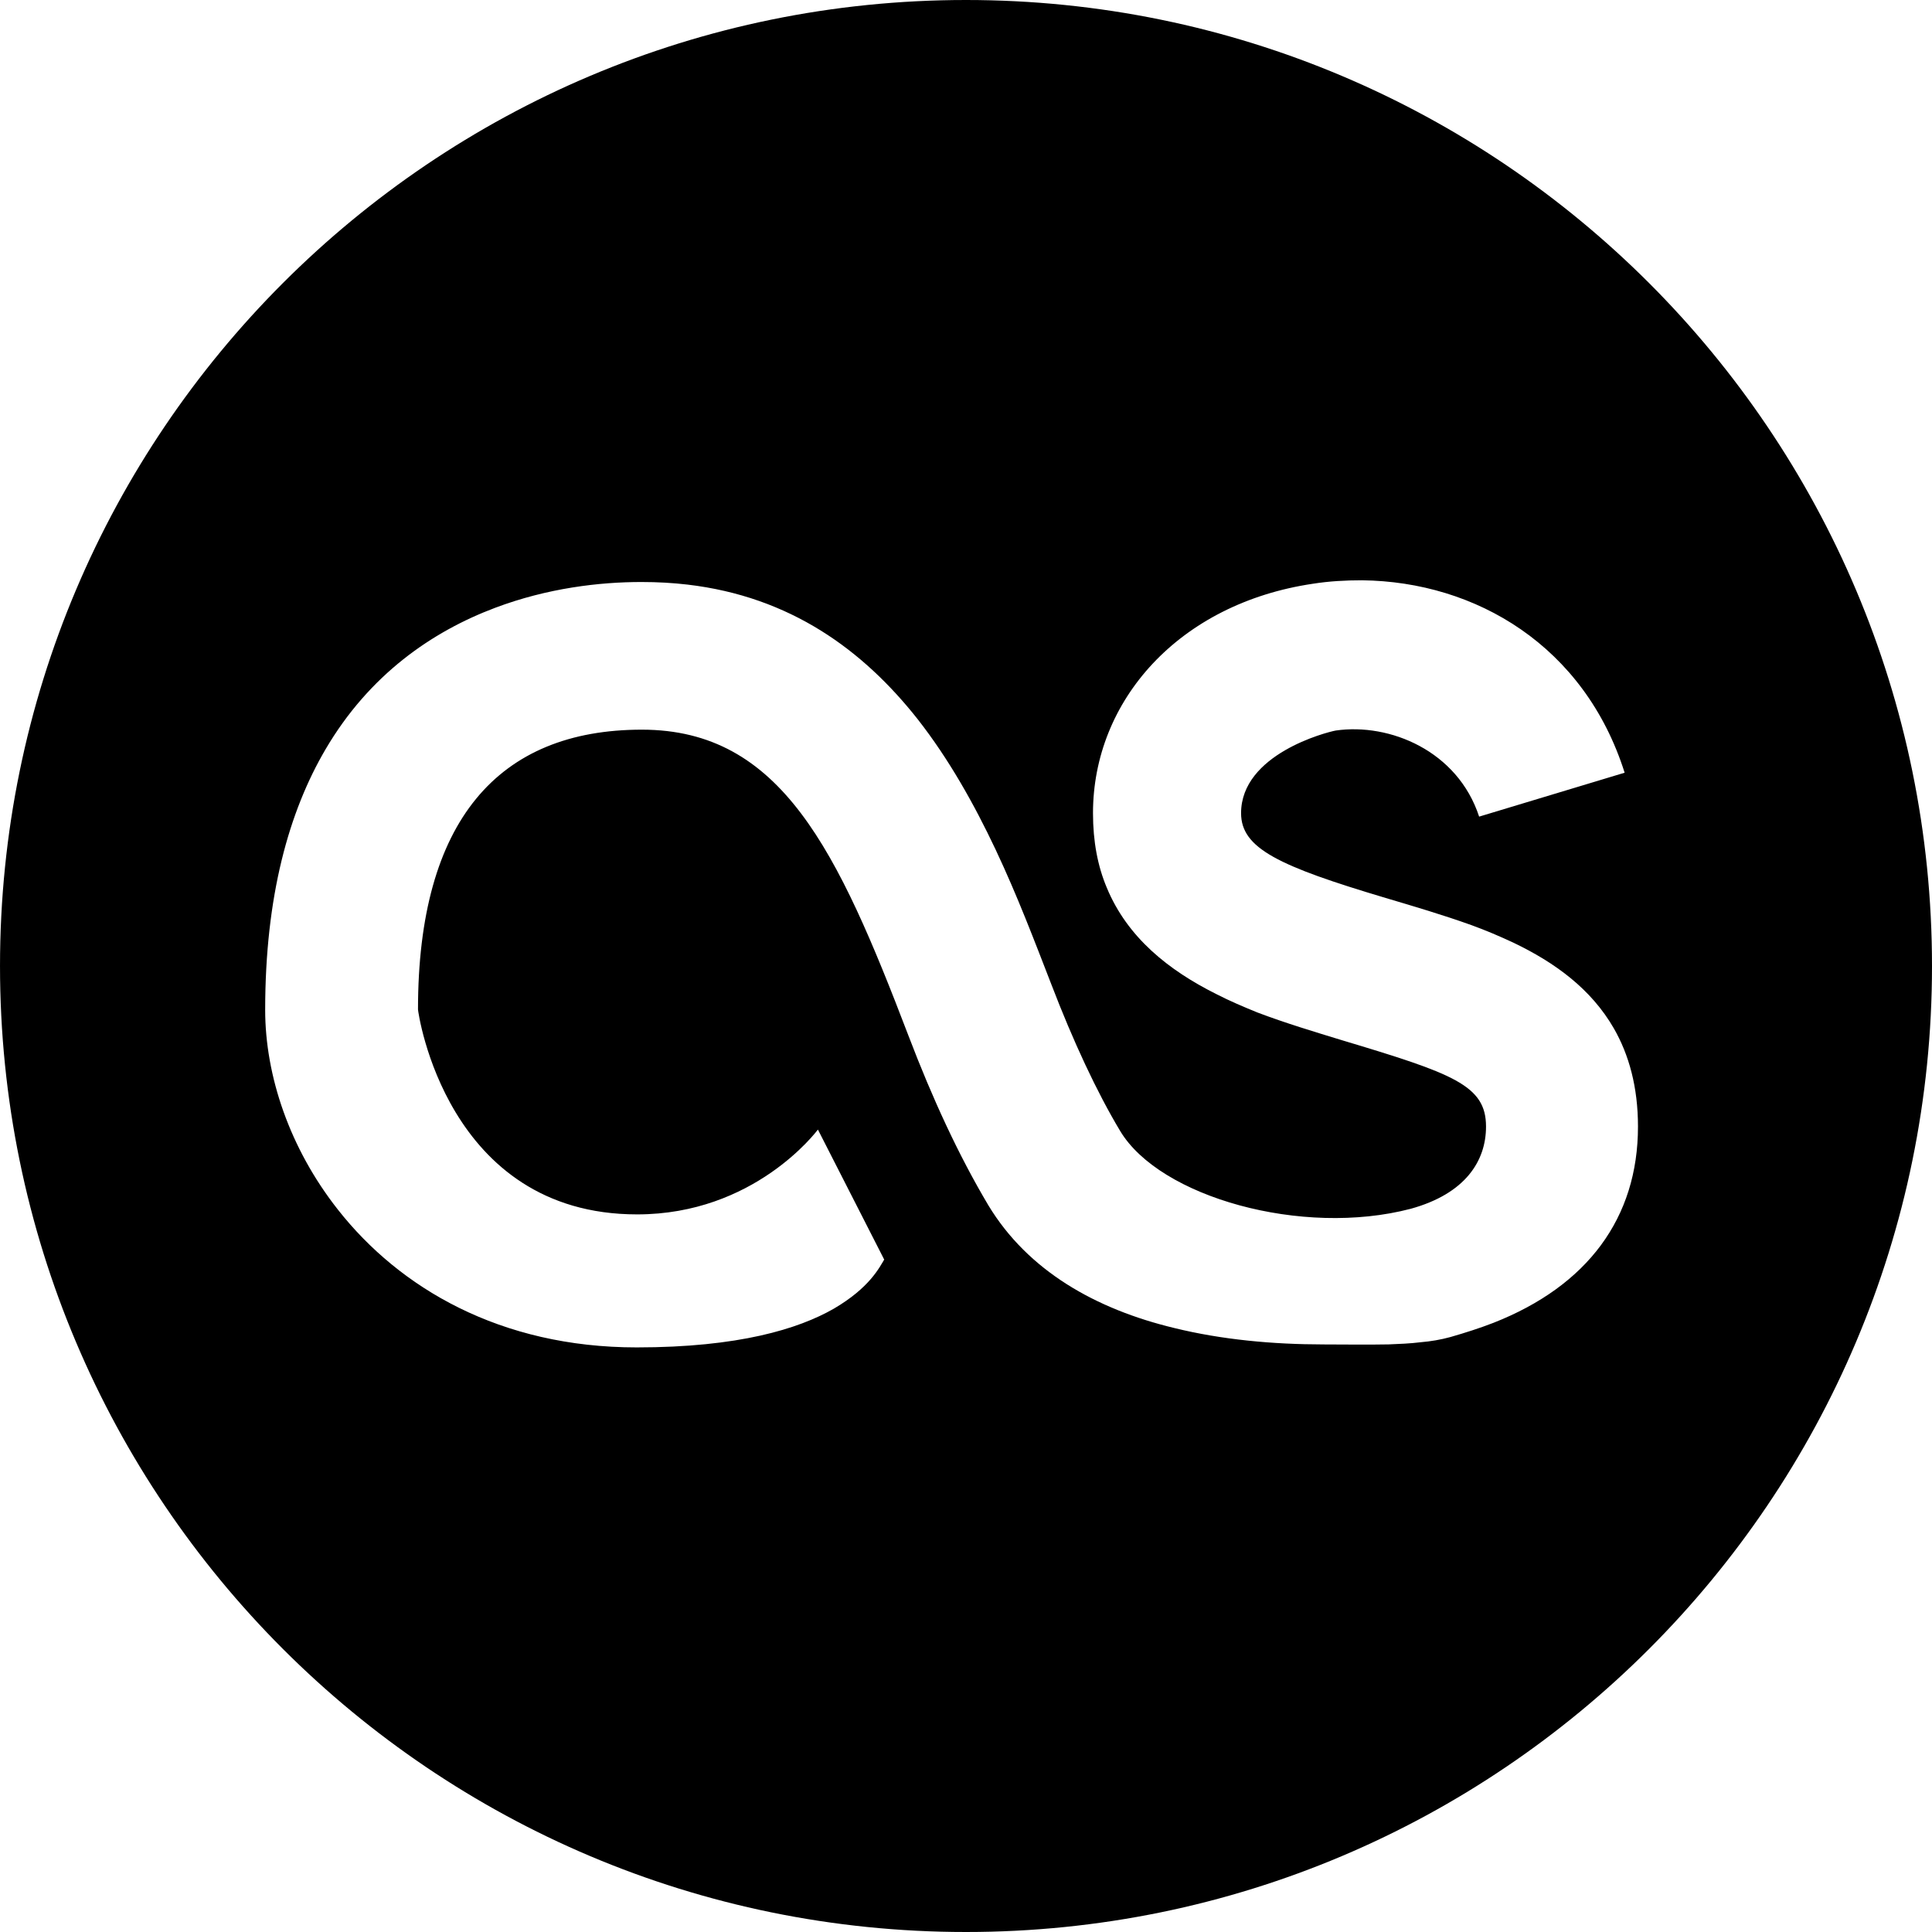 <?xml version="1.0" encoding="UTF-8" standalone="no"?>
<!-- Uploaded to: SVG Repo, www.svgrepo.com, Generator: SVG Repo Mixer Tools -->

<svg height="32" width="32" version="1.1" id="Capa_1" viewBox="0 0 4.488 4.488" xml:space="preserve" sodipodi:docname="lastfm-svgrepo-com (1).svg" inkscape:version="1.4-beta2 (9aaf4f34, 2024-07-30)" xmlns:inkscape="http://www.inkscape.org/namespaces/inkscape" xmlns:sodipodi="http://sodipodi.sourceforge.net/DTD/sodipodi-0.dtd" xmlns="http://www.w3.org/2000/svg" xmlns:svg="http://www.w3.org/2000/svg"><defs id="defs2" /><sodipodi:namedview id="namedview2" pagecolor="#ffffff" bordercolor="#000000" borderopacity="0.25" inkscape:showpageshadow="2" inkscape:pageopacity="0.0" inkscape:pagecheckerboard="0" inkscape:deskcolor="#d1d1d1" inkscape:zoom="0.14096951" inkscape:cx="354.68662" inkscape:cy="1003.7631" inkscape:window-width="1440" inkscape:window-height="790" inkscape:window-x="0" inkscape:window-y="0" inkscape:window-maximized="1" inkscape:current-layer="Capa_1" />
<path id="path96" style="fill:#000000;stroke-width:0.04" d="M 2.244,-2e-8 C 1.005,-2e-8 2.1866304e-5,1.005 2.1866304e-5,2.244 2.1866304e-5,3.483 1.005,4.488 2.244,4.488 3.483,4.488 4.488,3.483 4.488,2.244 4.488,1.005 3.483,-2e-8 2.244,-2e-8 Z M 3.164,1.348 c 0.265,0.003 0.517,0.153 0.61,0.447 L 3.436,1.897 C 3.386,1.744 3.228,1.679 3.103,1.697 c -0.022,0.004 -0.22,0.055 -0.22,0.192 0,0.082 0.088,0.123 0.336,0.197 0.064,0.019 0.132,0.039 0.199,0.063 0.033,0.012 0.066,0.026 0.098,0.041 0.096,0.046 0.18,0.107 0.233,0.199 0.035,0.061 0.056,0.136 0.056,0.228 0,0.212 -0.117,0.37 -0.336,0.456 -0.031,0.012 -0.065,0.023 -0.1,0.033 -0.022,0.006 -0.045,0.01 -0.069,0.012 -0.024,0.003 -0.049,0.004 -0.074,0.005 -0.051,10e-4 -0.103,1e-4 -0.151,1e-4 C 2.956,3.123 2.838,3.112 2.728,3.085 2.545,3.041 2.388,2.952 2.296,2.8 2.227,2.684 2.166,2.552 2.11,2.405 1.946,1.976 1.815,1.695 1.491,1.695 c -0.333,0 -0.52,0.211 -0.52,0.65 0,0.005 0.065,0.476 0.509,0.476 0.272,0 0.416,-0.192 0.42,-0.197 l 0.154,0.302 c -0.005,0.008 -0.013,0.024 -0.031,0.045 -0.018,0.021 -0.045,0.045 -0.086,0.069 -0.082,0.047 -0.221,0.09 -0.458,0.09 -0.317,0 -0.551,-0.138 -0.694,-0.32 -0.112,-0.142 -0.169,-0.311 -0.169,-0.464 0,-0.264 0.055,-0.46 0.14,-0.605 0.102,-0.174 0.248,-0.274 0.394,-0.329 0.122,-0.046 0.243,-0.06 0.34,-0.06 0.037,0 0.073,0.002 0.107,0.006 0.239,0.028 0.408,0.152 0.535,0.313 0.072,0.092 0.131,0.197 0.181,0.303 0.025,0.053 0.048,0.107 0.069,0.159 0.021,0.052 0.041,0.104 0.06,0.153 0.051,0.133 0.106,0.251 0.16,0.341 0.092,0.154 0.423,0.247 0.675,0.181 C 3.404,2.773 3.452,2.697 3.452,2.617 3.452,2.521 3.376,2.494 3.116,2.416 3.054,2.397 2.987,2.377 2.921,2.352 2.889,2.339 2.856,2.325 2.825,2.309 2.715,2.254 2.619,2.178 2.571,2.062 2.55,2.012 2.539,1.955 2.539,1.889 c 0,-0.262 0.2,-0.487 0.511,-0.533 0.038,-0.006 0.076,-0.008 0.114,-0.008 z" />
</svg>
